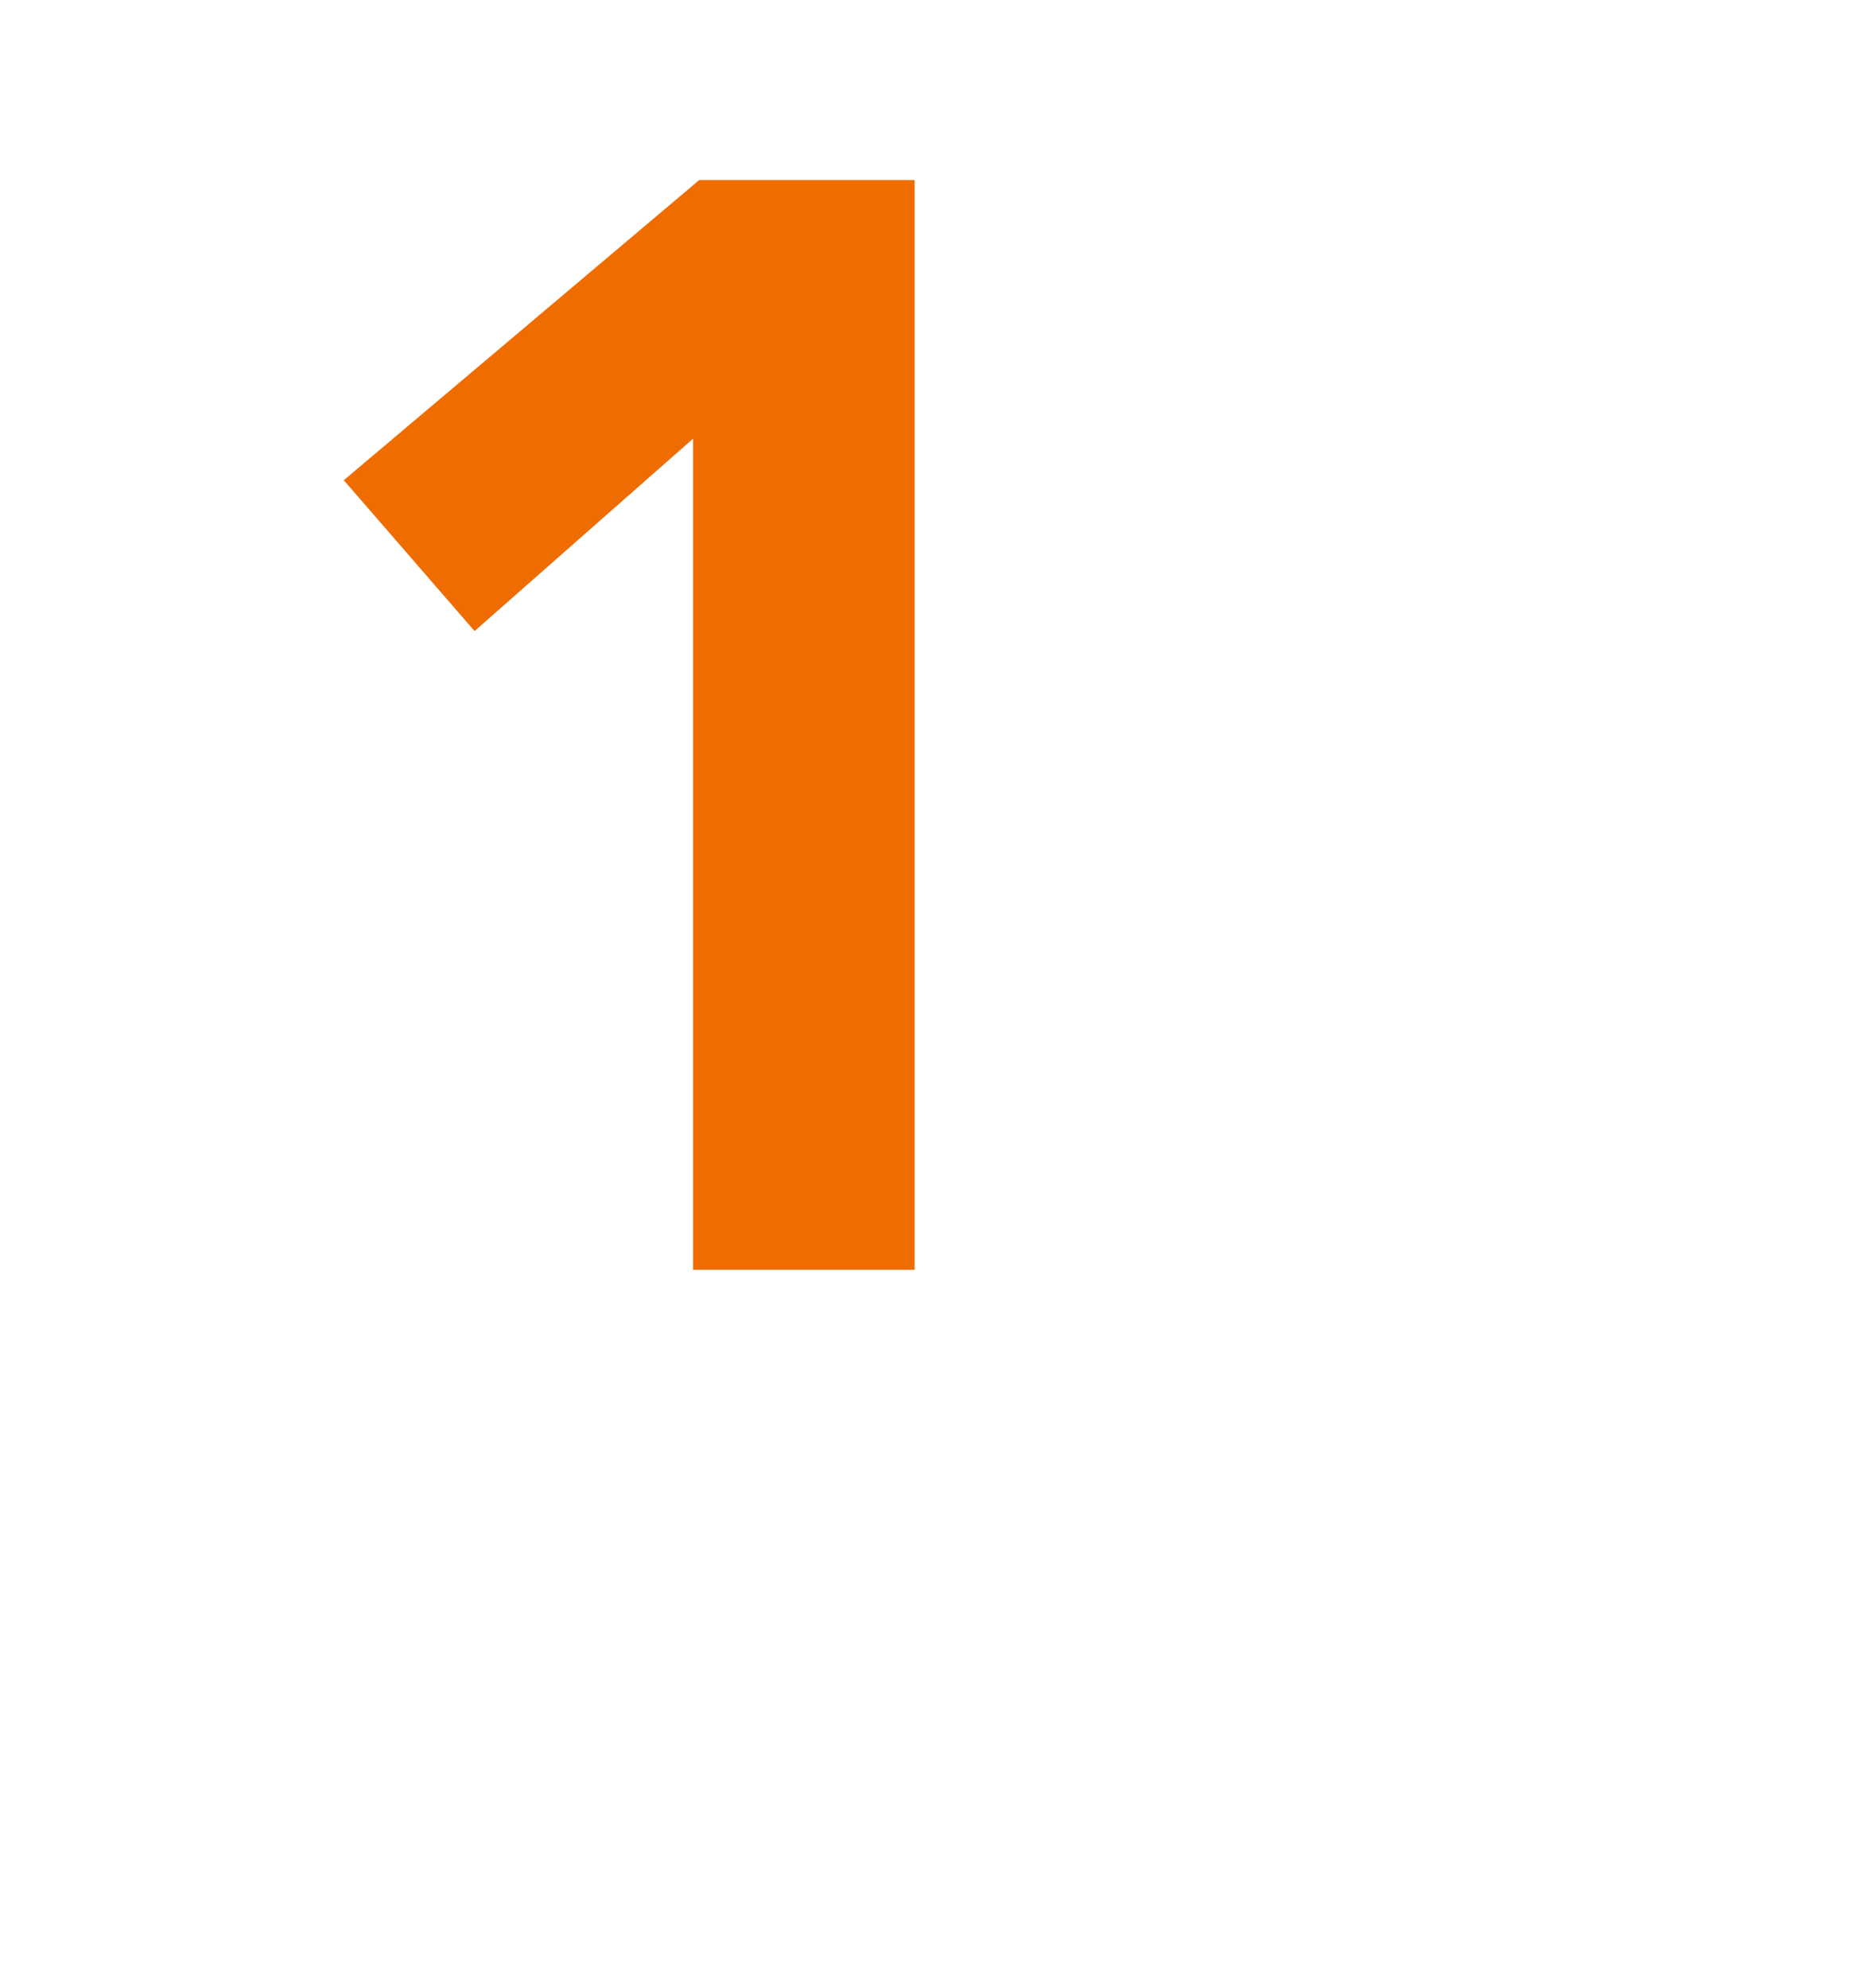 <?xml version="1.0" encoding="UTF-8"?> <svg xmlns="http://www.w3.org/2000/svg" width="146" height="155" viewBox="0 0 146 155" fill="none"> <g filter="url(#filter0_d)"> <path fill-rule="evenodd" clip-rule="evenodd" d="M102.658 24.259C102.658 26.353 102.306 28.364 101.657 30.237C112.961 40.128 120.1 54.66 120.1 70.861C120.1 99.845 97.247 123.492 68.577 124.766C64.74 134.075 55.576 140.627 44.883 140.627C30.735 140.627 19.266 129.157 19.266 115.009C19.266 112.608 19.596 110.283 20.214 108.079C14.255 105.907 10 100.19 10 93.48C10 89.663 11.376 86.168 13.66 83.464C12.693 79.421 12.18 75.2 12.18 70.861C12.18 41.059 36.339 16.901 66.14 16.901C66.653 16.901 67.164 16.908 67.674 16.922C70.499 10.491 76.924 6 84.399 6C94.483 6 102.658 14.175 102.658 24.259ZM128.052 32.605C132.417 32.605 135.955 29.067 135.955 24.702C135.955 20.337 132.417 16.799 128.052 16.799C123.687 16.799 120.149 20.337 120.149 24.702C120.149 29.067 123.687 32.605 128.052 32.605Z" fill="white"></path> <path d="M54.052 30.2L37.012 45.2L26.812 33.44L54.532 10.04H71.332V95H54.052V30.2Z" fill="#EF6C00"></path> </g> <defs> <filter id="filter0_d" x="0" y="0" width="145.955" height="154.627" filterUnits="userSpaceOnUse" color-interpolation-filters="sRGB"> <feFlood flood-opacity="0" result="BackgroundImageFix"></feFlood> <feColorMatrix in="SourceAlpha" type="matrix" values="0 0 0 0 0 0 0 0 0 0 0 0 0 0 0 0 0 0 127 0"></feColorMatrix> <feOffset dy="4"></feOffset> <feGaussianBlur stdDeviation="5"></feGaussianBlur> <feColorMatrix type="matrix" values="0 0 0 0 0 0 0 0 0 0 0 0 0 0 0 0 0 0 0.15 0"></feColorMatrix> <feBlend mode="normal" in2="BackgroundImageFix" result="effect1_dropShadow"></feBlend> <feBlend mode="normal" in="SourceGraphic" in2="effect1_dropShadow" result="shape"></feBlend> </filter> </defs> </svg> 